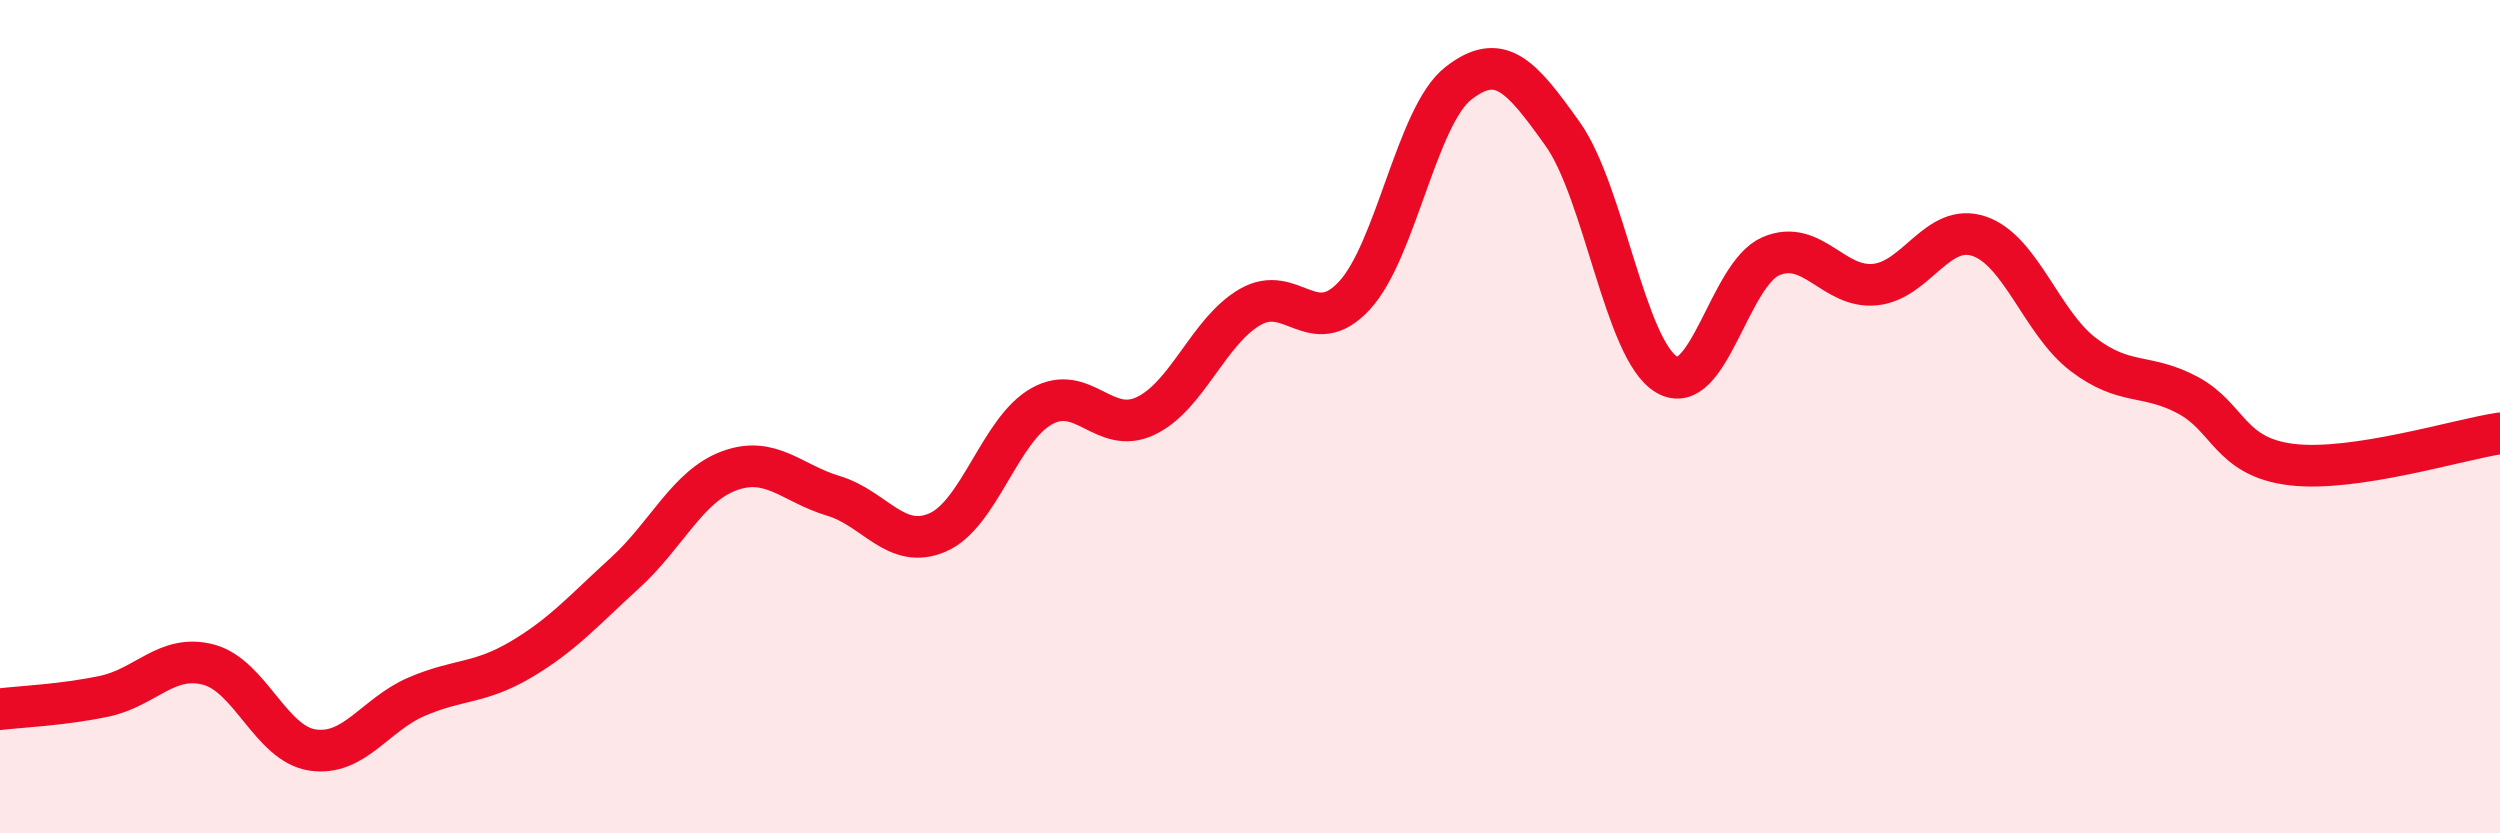 
    <svg width="60" height="20" viewBox="0 0 60 20" xmlns="http://www.w3.org/2000/svg">
      <path
        d="M 0,17.02 C 0.5,16.96 1.5,16.92 2.5,16.71 C 3.5,16.5 4,15.69 5,15.95 C 6,16.21 6.5,17.85 7.5,18 C 8.5,18.15 9,17.15 10,16.72 C 11,16.29 11.5,16.42 12.5,15.83 C 13.5,15.24 14,14.66 15,13.75 C 16,12.84 16.5,11.67 17.5,11.3 C 18.5,10.93 19,11.6 20,11.9 C 21,12.2 21.5,13.21 22.5,12.78 C 23.5,12.35 24,10.31 25,9.75 C 26,9.19 26.5,10.46 27.5,9.98 C 28.5,9.5 29,7.95 30,7.37 C 31,6.79 31.5,8.17 32.5,7.1 C 33.5,6.03 34,2.78 35,2 C 36,1.22 36.5,1.81 37.5,3.21 C 38.5,4.61 39,8.4 40,8.99 C 41,9.58 41.5,6.58 42.5,6.15 C 43.5,5.72 44,6.93 45,6.83 C 46,6.73 46.5,5.33 47.5,5.67 C 48.5,6.01 49,7.75 50,8.51 C 51,9.27 51.5,8.95 52.5,9.48 C 53.5,10.01 53.5,10.97 55,11.15 C 56.5,11.33 59,10.55 60,10.4L60 20L0 20Z"
        fill="#EB0A25"
        opacity="0.1"
        stroke-linecap="round"
        stroke-linejoin="round"
      />
      <path
        d="M 0,17.02 C 0.5,16.96 1.5,16.92 2.5,16.71 C 3.5,16.5 4,15.69 5,15.95 C 6,16.21 6.5,17.85 7.5,18 C 8.5,18.15 9,17.15 10,16.72 C 11,16.29 11.5,16.42 12.5,15.83 C 13.5,15.24 14,14.66 15,13.75 C 16,12.84 16.5,11.67 17.5,11.3 C 18.5,10.93 19,11.6 20,11.9 C 21,12.2 21.5,13.21 22.5,12.78 C 23.5,12.35 24,10.31 25,9.75 C 26,9.19 26.5,10.46 27.5,9.98 C 28.5,9.5 29,7.95 30,7.37 C 31,6.79 31.5,8.17 32.5,7.1 C 33.5,6.03 34,2.78 35,2 C 36,1.22 36.5,1.81 37.5,3.21 C 38.5,4.61 39,8.4 40,8.99 C 41,9.58 41.5,6.58 42.5,6.15 C 43.5,5.72 44,6.93 45,6.83 C 46,6.73 46.5,5.33 47.5,5.67 C 48.5,6.01 49,7.75 50,8.51 C 51,9.27 51.5,8.95 52.5,9.48 C 53.5,10.01 53.5,10.97 55,11.15 C 56.5,11.33 59,10.55 60,10.4"
        stroke="#EB0A25"
        stroke-width="1"
        fill="none"
        stroke-linecap="round"
        stroke-linejoin="round"
      />
    </svg>
  